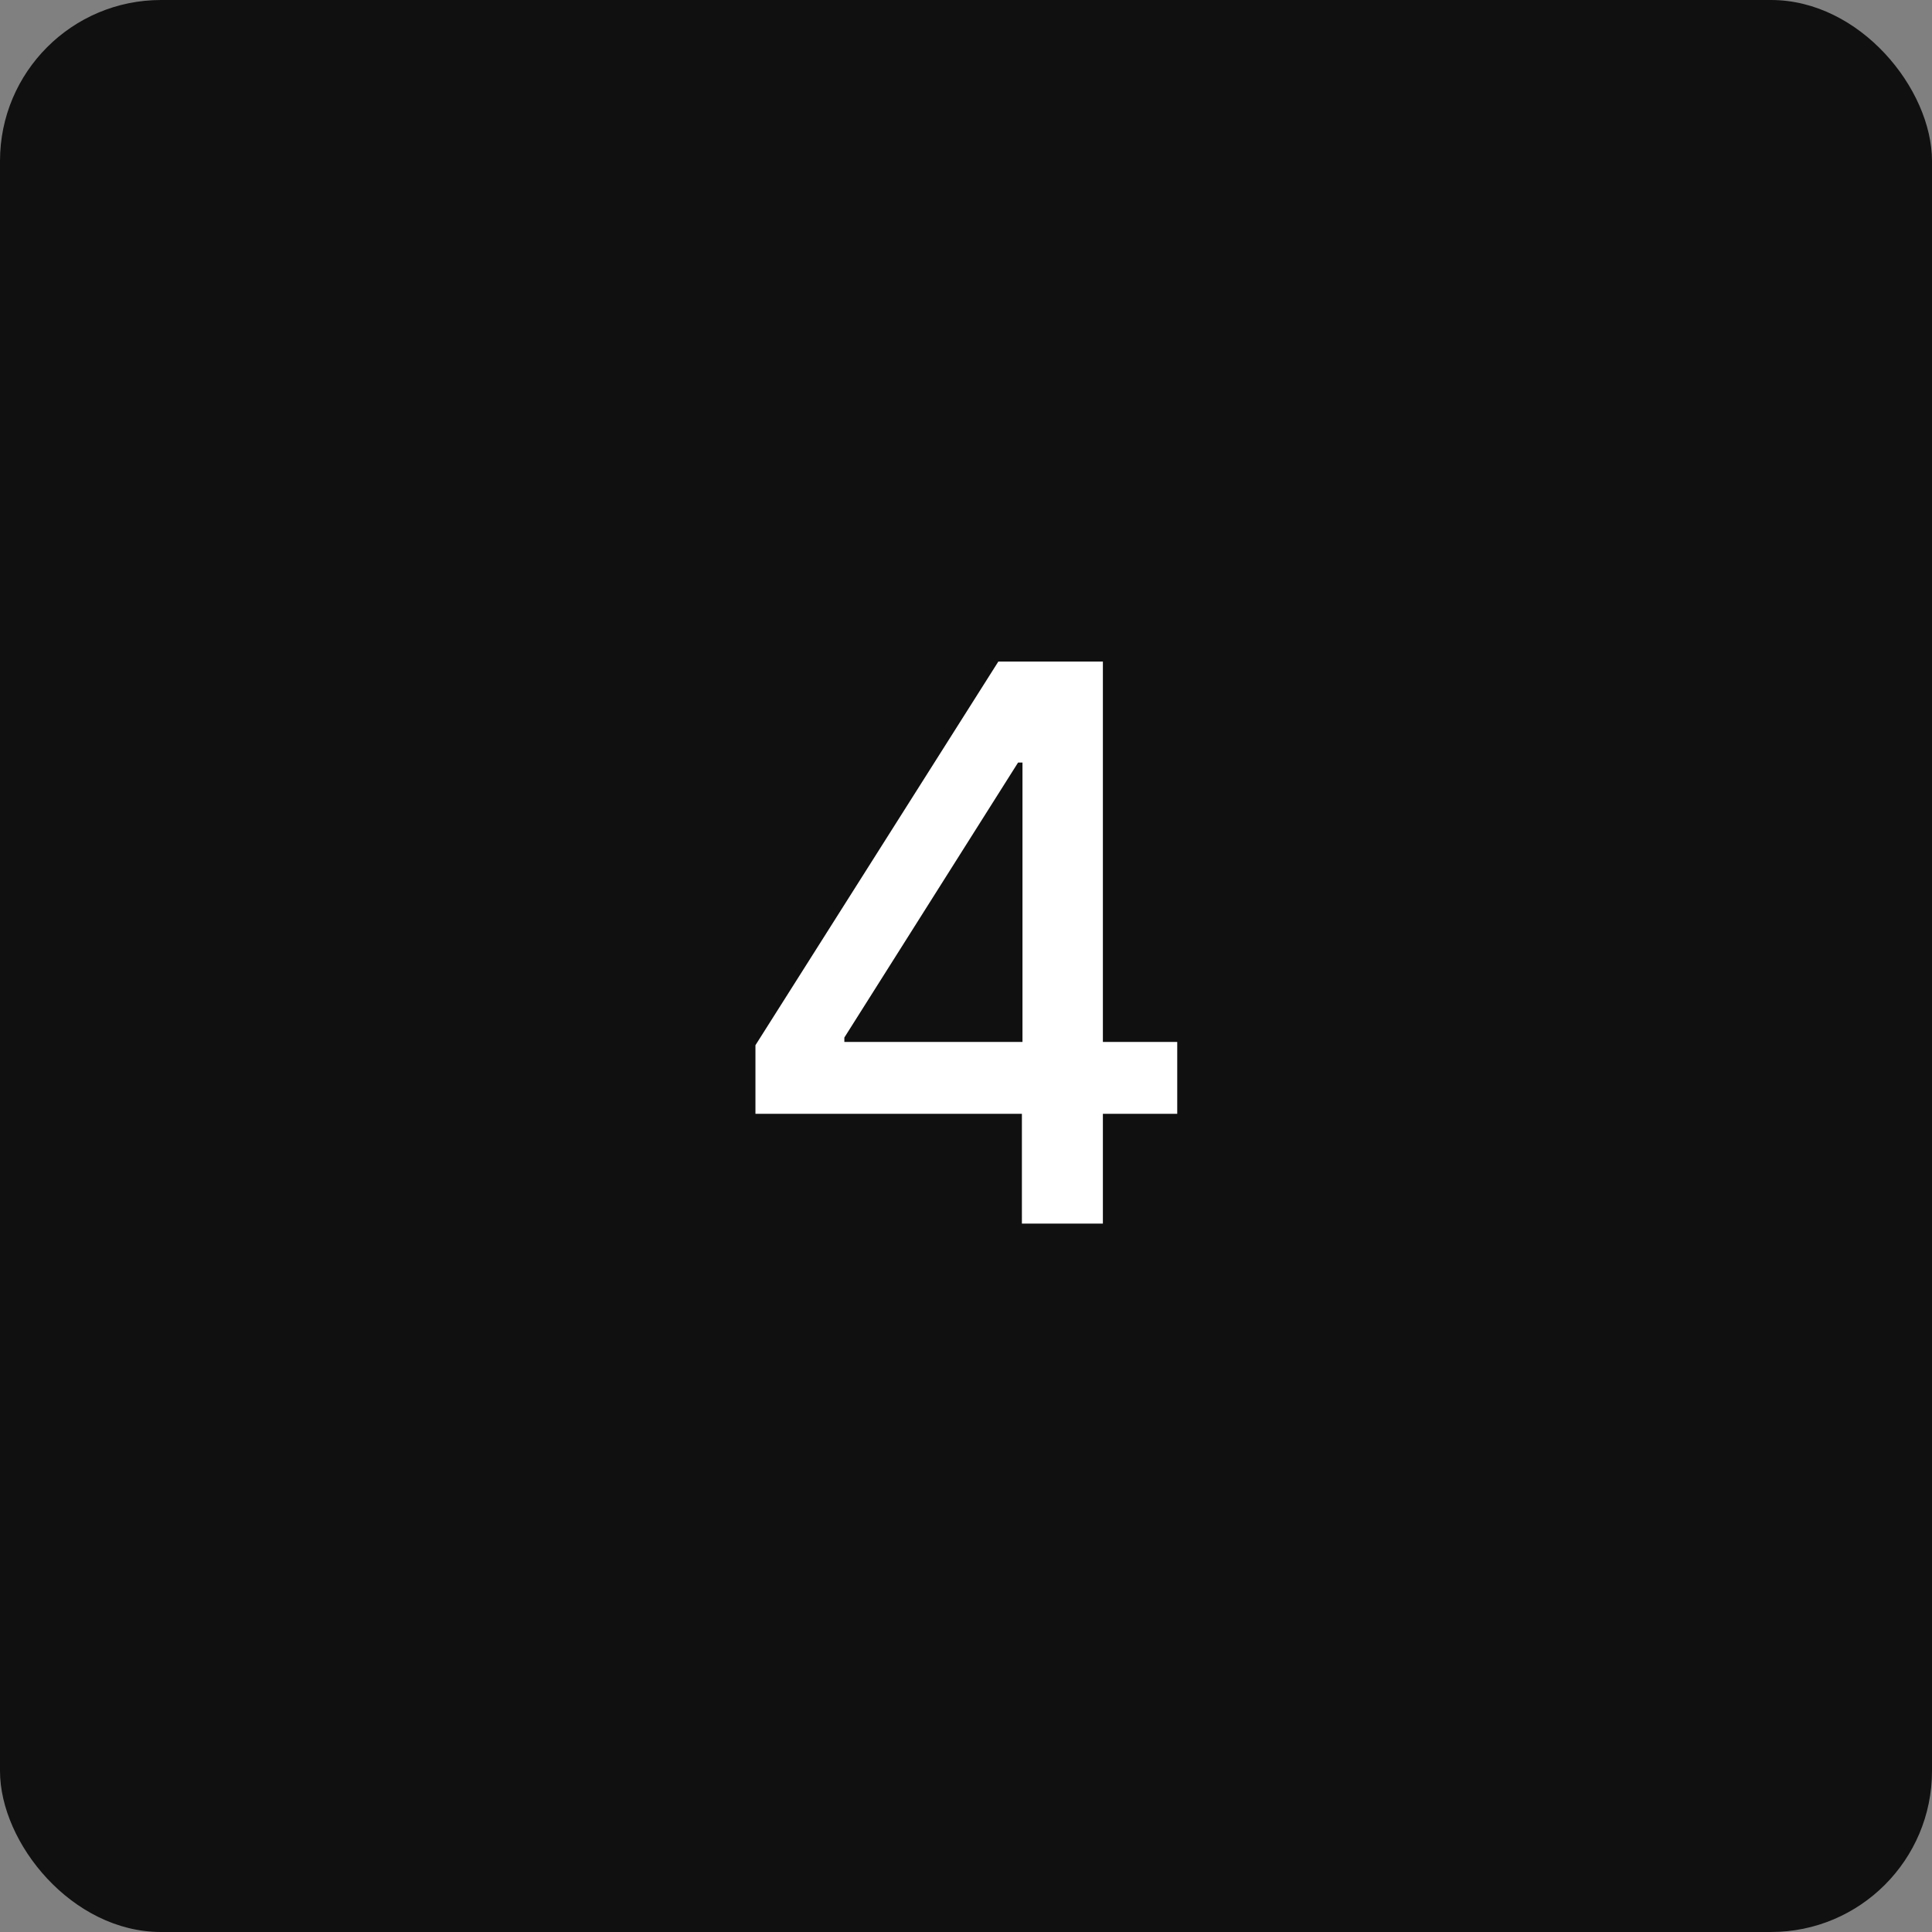 <?xml version="1.0" encoding="UTF-8"?> <svg xmlns="http://www.w3.org/2000/svg" width="60" height="60" viewBox="0 0 60 60" fill="none"><rect x="0" y="0" width="60" height="60" fill="#808080" stroke="none"/><rect width="60" height="60" rx="5" fill="#101010"></rect><path d="M23.461 34.591V32.46L31.004 20.546H32.682V23.682H31.617L26.222 32.222V32.358H36.56V34.591H23.461ZM31.736 38V33.943L31.754 32.972V20.546H34.251V38H31.736Z" fill="white"></path></svg> 